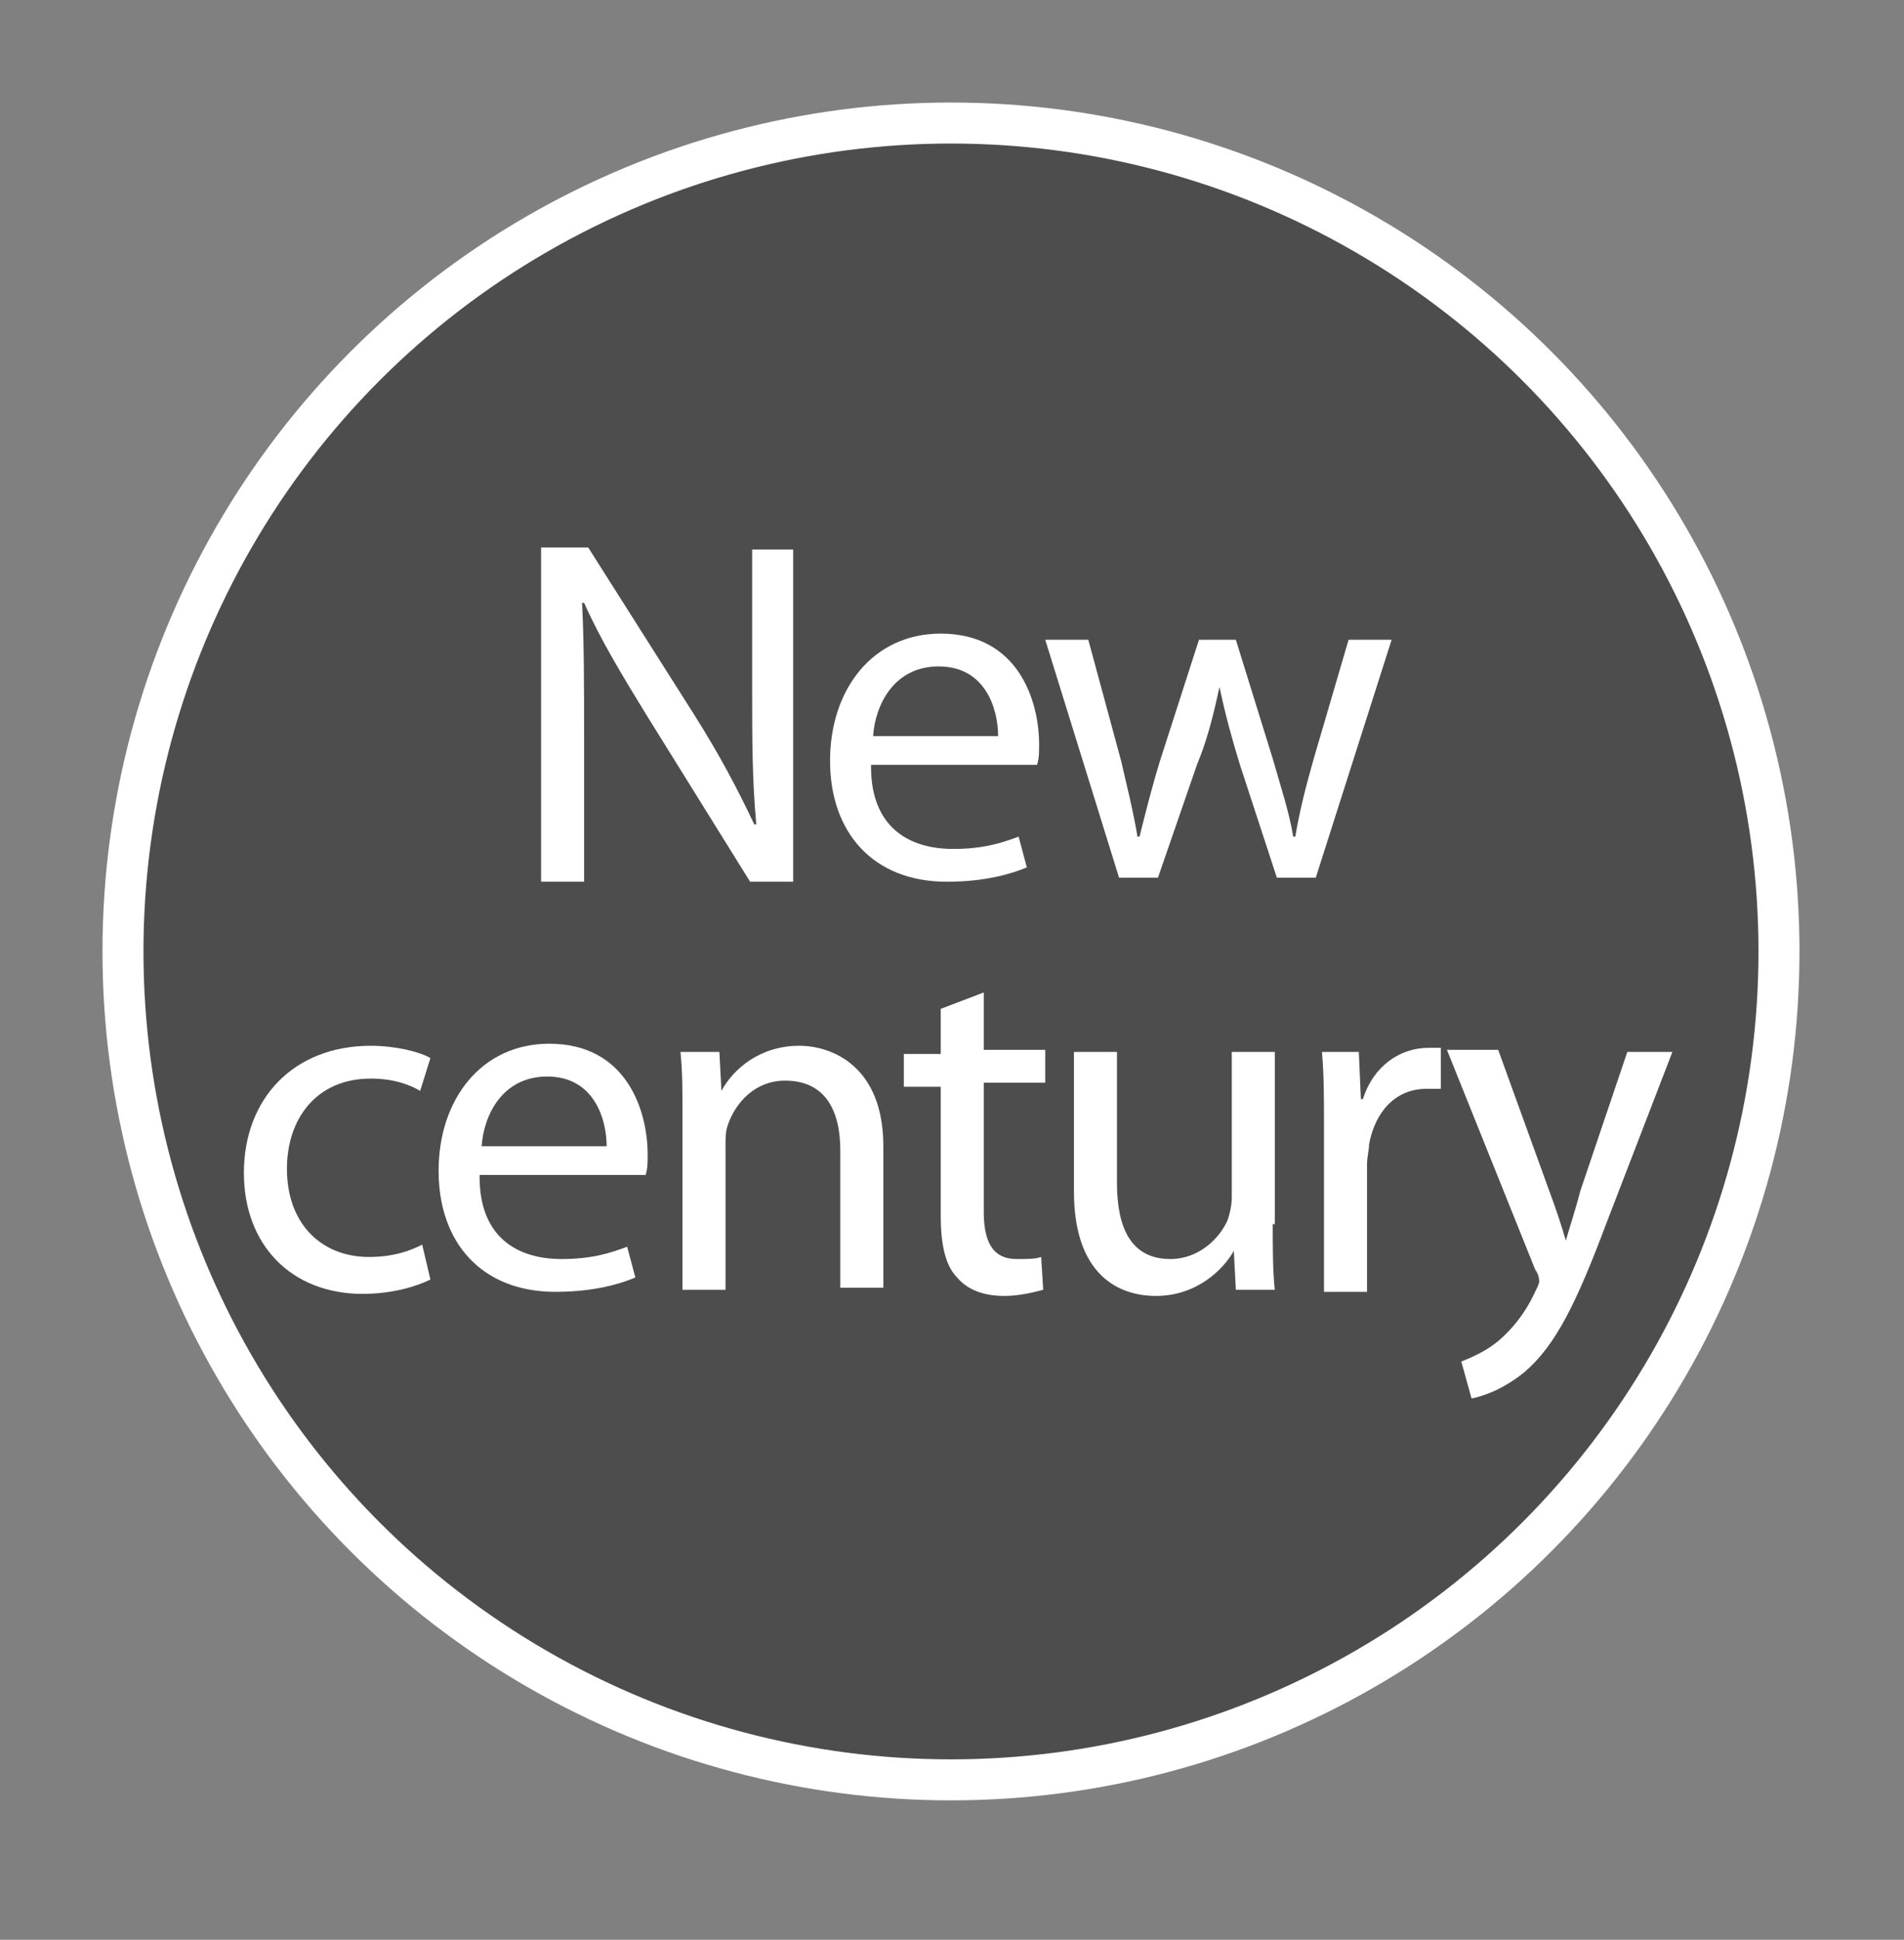 <?xml version="1.0" encoding="UTF-8"?> <!-- Generator: Adobe Illustrator 24.0.2, SVG Export Plug-In . SVG Version: 6.00 Build 0) --> <svg xmlns="http://www.w3.org/2000/svg" xmlns:xlink="http://www.w3.org/1999/xlink" version="1.1" id="Capa_1" x="0px" y="0px" viewBox="0 0 92.9 94.6" style="enable-background:new 0 0 92.9 94.6;" xml:space="preserve"><rect x="0" y="0" width="92.9" height="94.6" fill="#808080" stroke="none"/> <style type="text/css"> .st0{fill:#4E4D4D;stroke:#FFFFFF;stroke-width:2;stroke-miterlimit:10;} .st1{fill:#FFFFFF;} </style> <circle class="st0" cx="46.4" cy="46.4" r="40.4"></circle> <g> <path class="st1" d="M26.4,42.8V26.7h2.3l5.2,8.2c1.2,1.9,2.1,3.6,2.9,5.3l0.1,0c-0.2-2.2-0.2-4.1-0.2-6.6v-6.8h2v16.2h-2.1 l-5.1-8.2c-1.1-1.8-2.2-3.6-3-5.4l-0.1,0c0.1,2,0.1,4,0.1,6.7v6.9H26.4z"></path> <path class="st1" d="M42.5,37.4c0,2.9,1.8,4,4,4c1.5,0,2.4-0.3,3.2-0.6l0.4,1.5c-0.7,0.3-2,0.7-3.9,0.7c-3.6,0-5.7-2.4-5.7-5.9 c0-3.5,2.1-6.2,5.4-6.2c3.8,0,4.8,3.3,4.8,5.4c0,0.4,0,0.7-0.1,1H42.5z M48.7,35.9c0-1.3-0.6-3.4-2.9-3.4c-2.2,0-3.1,1.9-3.2,3.4 H48.7z"></path> <path class="st1" d="M53.1,31.2l1.6,5.9c0.3,1.3,0.6,2.5,0.8,3.7h0.1c0.3-1.2,0.6-2.4,1-3.7l1.9-5.9h1.8l1.8,5.8 c0.4,1.4,0.8,2.6,1,3.8h0.1c0.2-1.2,0.5-2.4,0.9-3.8l1.7-5.8h2.1l-3.7,11.6h-1.9l-1.8-5.5c-0.4-1.3-0.7-2.4-1-3.8h0 c-0.3,1.4-0.6,2.6-1.1,3.8l-1.9,5.5h-1.9L51,31.2H53.1z"></path> <path class="st1" d="M21,62.4c-0.6,0.3-1.8,0.7-3.3,0.7c-3.5,0-5.8-2.4-5.8-5.9c0-3.6,2.4-6.2,6.2-6.2c1.2,0,2.4,0.3,2.9,0.6 l-0.5,1.6c-0.5-0.3-1.3-0.6-2.4-0.6c-2.7,0-4.1,2-4.1,4.4c0,2.7,1.7,4.3,4,4.3c1.2,0,2-0.3,2.6-0.6L21,62.4z"></path> <path class="st1" d="M23.4,57.4c0,2.9,1.8,4,4,4c1.5,0,2.4-0.3,3.2-0.6l0.4,1.5c-0.7,0.3-2,0.7-3.9,0.7c-3.6,0-5.7-2.4-5.7-5.9 c0-3.5,2.1-6.2,5.4-6.2c3.8,0,4.8,3.3,4.8,5.4c0,0.4,0,0.7-0.1,1H23.4z M29.6,55.9c0-1.3-0.6-3.4-2.9-3.4c-2.2,0-3.1,1.9-3.2,3.4 H29.6z"></path> <path class="st1" d="M33.3,54.4c0-1.2,0-2.2-0.1-3.1h1.9l0.1,1.9h0c0.6-1.1,1.9-2.2,3.8-2.2c1.6,0,4.1,1,4.1,4.9v6.9h-2.1v-6.7 c0-1.9-0.7-3.4-2.7-3.4c-1.4,0-2.4,1-2.8,2.2c-0.1,0.3-0.1,0.6-0.1,1v7h-2.1V54.4z"></path> <path class="st1" d="M48,48.4v2.8h3v1.6h-3v6.3c0,1.4,0.4,2.3,1.6,2.3c0.6,0,0.9,0,1.2-0.1l0.1,1.6c-0.4,0.1-1.1,0.3-1.9,0.3 c-1,0-1.8-0.3-2.3-0.9c-0.6-0.6-0.8-1.7-0.8-3v-6.3h-1.8v-1.6h1.8v-2.2L48,48.4z"></path> <path class="st1" d="M62.1,59.7c0,1.2,0,2.3,0.1,3.2h-1.9l-0.1-1.9h0c-0.5,0.9-1.8,2.2-3.8,2.2c-1.8,0-4-1-4-5.1v-6.8h2.1v6.4 c0,2.2,0.7,3.7,2.6,3.7c1.4,0,2.4-1,2.8-1.9c0.1-0.3,0.2-0.7,0.2-1.1v-7.1h2.1V59.7z"></path> <path class="st1" d="M64.6,54.9c0-1.4,0-2.5-0.1-3.6h1.8l0.1,2.3h0.1c0.5-1.6,1.8-2.5,3.2-2.5c0.2,0,0.4,0,0.6,0v2 c-0.2,0-0.4,0-0.7,0c-1.5,0-2.5,1.1-2.8,2.7c0,0.3-0.1,0.6-0.1,1v6.2h-2.1V54.9z"></path> <path class="st1" d="M73.1,51.2l2.5,6.9c0.3,0.8,0.6,1.7,0.8,2.4h0c0.2-0.7,0.5-1.6,0.7-2.4l2.3-6.8h2.2l-3.2,8.3 c-1.5,4-2.5,6-4,7.3c-1.1,0.9-2.1,1.2-2.6,1.3l-0.5-1.8c0.5-0.2,1.2-0.5,1.8-1c0.6-0.5,1.3-1.3,1.8-2.4c0.1-0.2,0.2-0.4,0.2-0.5 s0-0.3-0.2-0.6l-4.3-10.7H73.1z"></path> </g> </svg> 